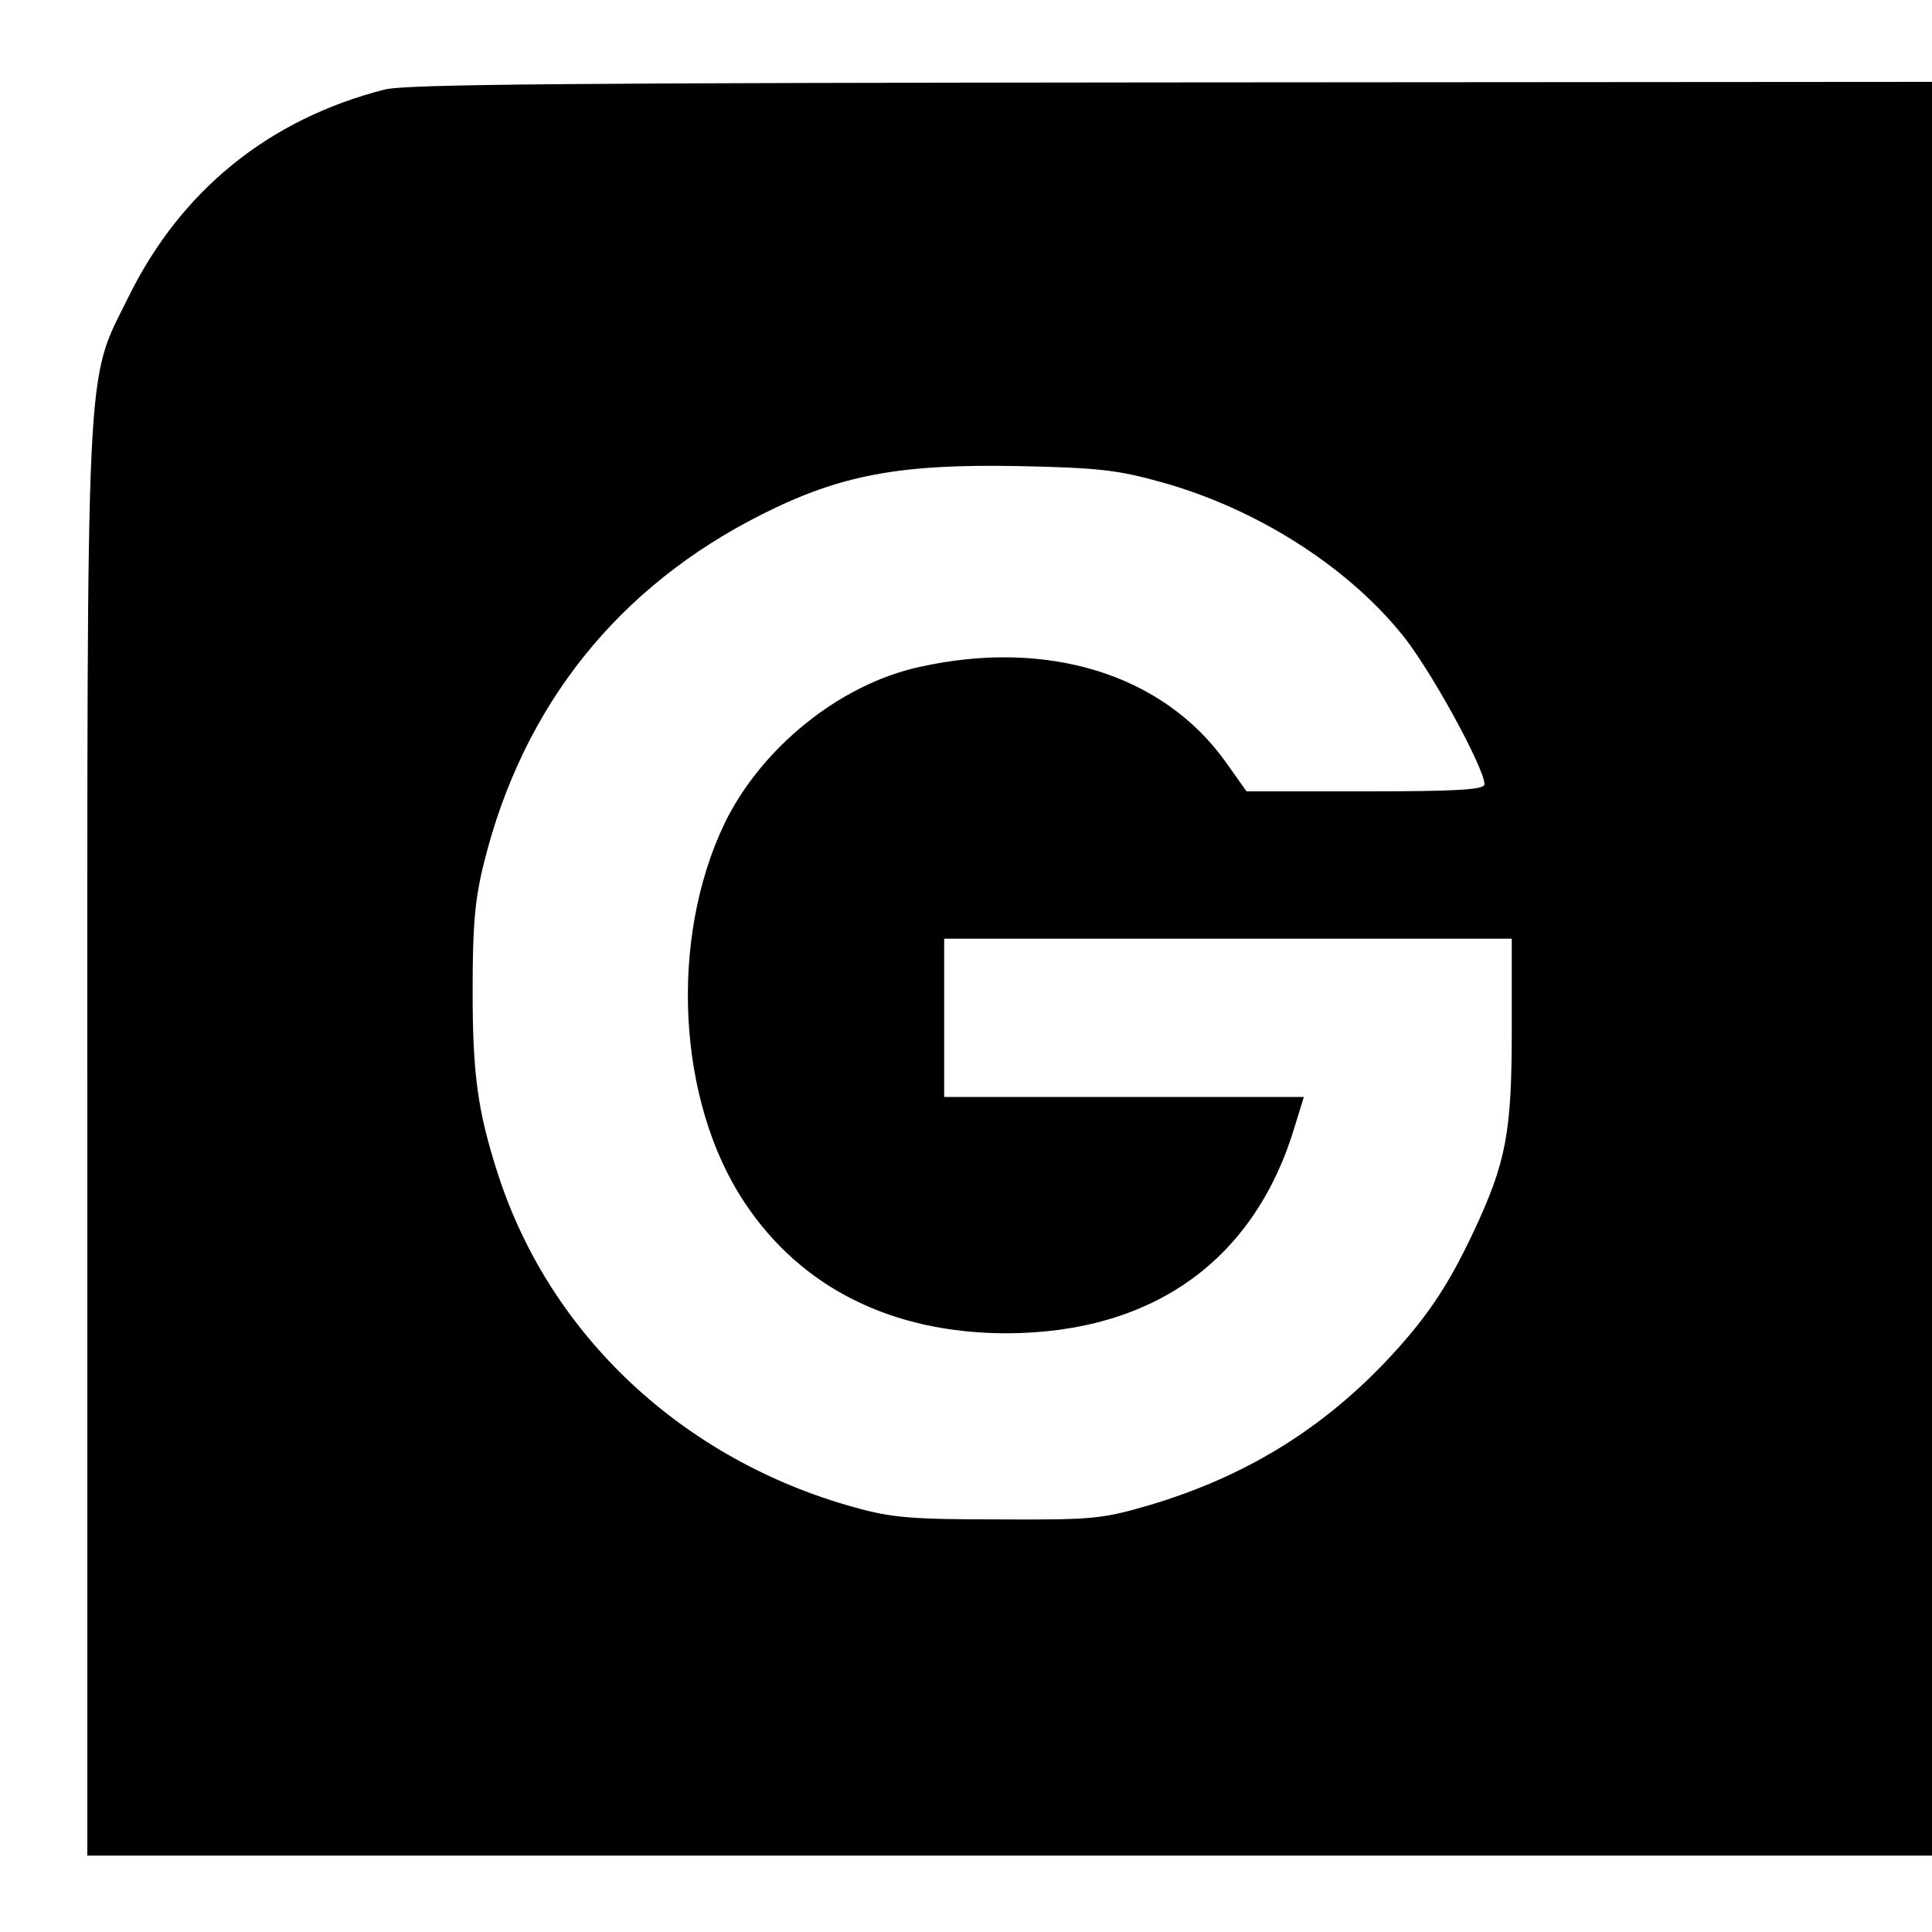 <?xml version="1.0" standalone="no"?>
<!DOCTYPE svg PUBLIC "-//W3C//DTD SVG 20010904//EN"
 "http://www.w3.org/TR/2001/REC-SVG-20010904/DTD/svg10.dtd">
<svg version="1.0" xmlns="http://www.w3.org/2000/svg"
 width="354pt" height="354pt" viewBox="0 0 354 354"
 preserveAspectRatio="xMidYMid meet">
<g transform="translate(0,354) scale(0.1,-0.1)"
fill="#000000" stroke="none">
<path d="M705 3376 c-212 -54 -374 -185 -470 -381 -79 -160 -75 -81 -75 -1550
l0 -1305 1690 0 1690 0 0 1625 0 1625 -1392 -1 c-1084 -1 -1404 -3 -1443 -13z
m1425 -720 c171 -48 334 -151 436 -275 51 -60 154 -248 154 -278 0 -10 -50
-13 -218 -13 l-218 0 -39 55 c-115 160 -326 225 -560 173 -147 -32 -291 -149
-358 -288 -101 -212 -86 -508 37 -693 104 -157 271 -240 481 -240 269 1 455
135 528 381 l16 52 -330 0 -329 0 0 145 0 145 520 0 520 0 0 -166 c0 -189 -10
-243 -70 -371 -48 -102 -88 -161 -164 -241 -119 -124 -257 -208 -427 -259 -89
-26 -104 -28 -279 -27 -159 0 -196 3 -264 22 -315 87 -559 316 -654 612 -37
115 -46 182 -46 335 0 120 4 167 21 235 72 289 247 506 510 638 143 72 252 92
468 88 147 -3 183 -7 265 -30z"/>
</g>
</svg>
